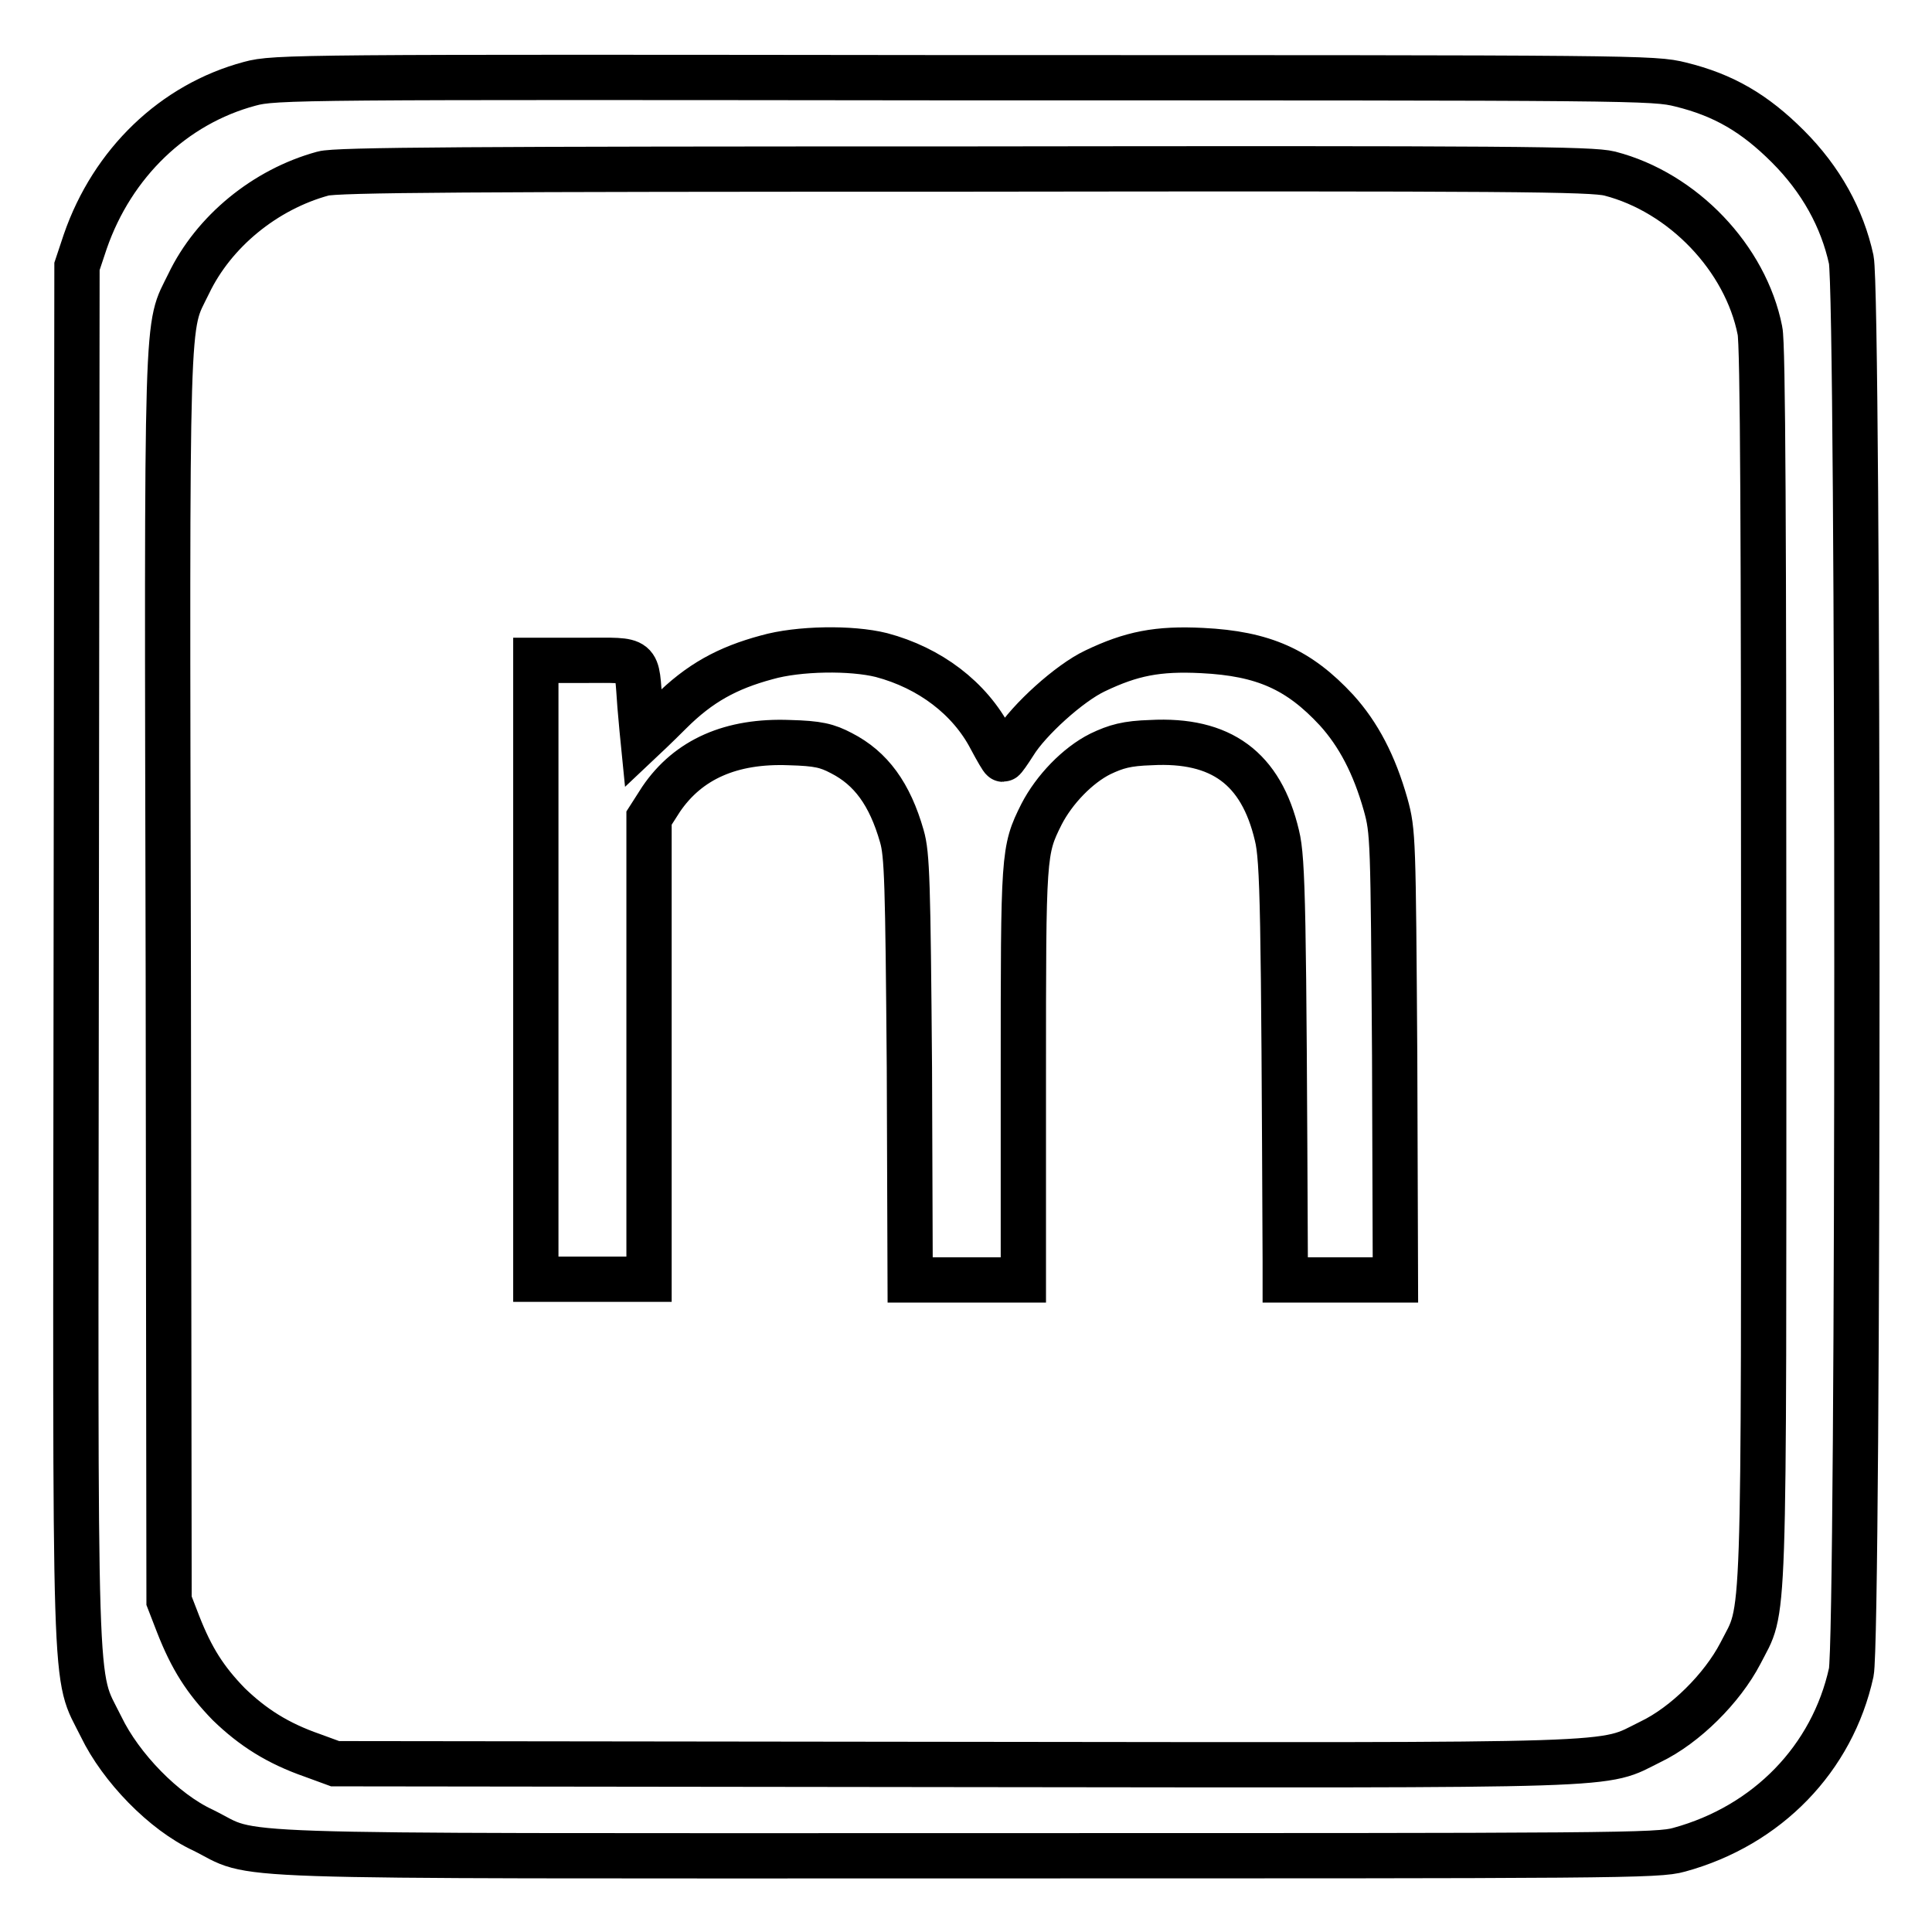 <?xml version="1.0" encoding="utf-8"?>
<!-- Svg Vector Icons : http://www.onlinewebfonts.com/icon -->
<!DOCTYPE svg PUBLIC "-//W3C//DTD SVG 1.1//EN" "http://www.w3.org/Graphics/SVG/1.1/DTD/svg11.dtd">
<svg version="1.1" xmlns="http://www.w3.org/2000/svg" xmlns:xlink="http://www.w3.org/1999/xlink" x="0px" y="0px" viewBox="0 0 256 256" enable-background="new 0 0 256 256" xml:space="preserve">
<g><g><g><path stroke-width="6" fill-opacity="0" stroke="#000000"  d="M33.1,11.1c-10.1,2.7-18.2,10.5-21.8,20.9l-1.1,3.3l-0.1,91c-0.1,101.9-0.4,95,3.3,102.5c2.6,5.4,8.3,11.3,13.5,13.7c7.5,3.7-1.3,3.4,101.1,3.4c86.3,0,91.7,0,94.5-0.8c11.7-3.2,20.3-12.1,22.8-23.5c1-4.9,1-182.2,0-187.2c-1.2-5.5-4-10.6-8.4-15c-4.4-4.4-8.5-6.8-14.2-8.2c-3.6-0.9-5.5-0.9-94.9-0.9C39.5,10.2,36.4,10.2,33.1,11.1z M213.3,23c9.7,2.5,18,11.2,19.9,20.8c0.4,1.7,0.5,27,0.5,84.2c0,90.6,0.2,84.6-3.1,91.1c-2.4,4.6-7.3,9.5-11.9,11.7c-6.7,3.3-1.3,3.1-92.3,3l-82-0.1l-3-1.1c-4.6-1.6-7.9-3.7-11.1-6.8c-3.1-3.2-4.9-6-6.7-10.6l-1.2-3.1l-0.1-82.7C22.1,38.5,22,43.8,25,37.6c3.3-6.9,10.1-12.5,17.8-14.6c1.7-0.5,19.6-0.6,85-0.6C200.6,22.3,210.9,22.4,213.3,23z"/><path stroke-width="6" fill-opacity="0" stroke="#000000"  d="M101.6,87.1c-5.2,1.4-8.9,3.4-12.8,7.3c-1.9,1.9-3.6,3.5-3.6,3.5c0,0-0.2-2-0.4-4.4c-0.5-6.5,0.2-6-7.4-6H71v41v41h7.5H86V139v-30.6l1.6-2.5c3.6-5.3,9.3-7.8,17-7.5c3.8,0.1,5,0.4,6.9,1.4c3.9,2,6.4,5.4,8,11c0.7,2.4,0.8,6.1,1,30.7l0.1,28.1h7.5h7.5v-27.3c0-29.2,0-29.6,2.4-34.4c1.7-3.3,4.8-6.5,7.8-8c2.1-1,3.5-1.4,6.7-1.5c9.3-0.5,14.6,3.4,16.7,12.3c0.8,3.2,0.9,10.2,1.1,56.4v2.5h7.3h7.3l-0.1-29.7c-0.2-28.8-0.2-29.7-1.2-33.3c-1.5-5.3-3.6-9.3-6.5-12.5c-5-5.4-9.7-7.5-17.8-7.9c-5.9-0.3-9.4,0.4-14.2,2.7c-3.4,1.6-8.8,6.5-10.7,9.6c-0.7,1.1-1.4,2.1-1.5,2.1c-0.1,0-0.8-1.2-1.6-2.7c-2.8-5.4-8.1-9.4-14.5-11.1C112.8,85.8,105.8,85.9,101.6,87.1z"/></g></g></g>
</svg>